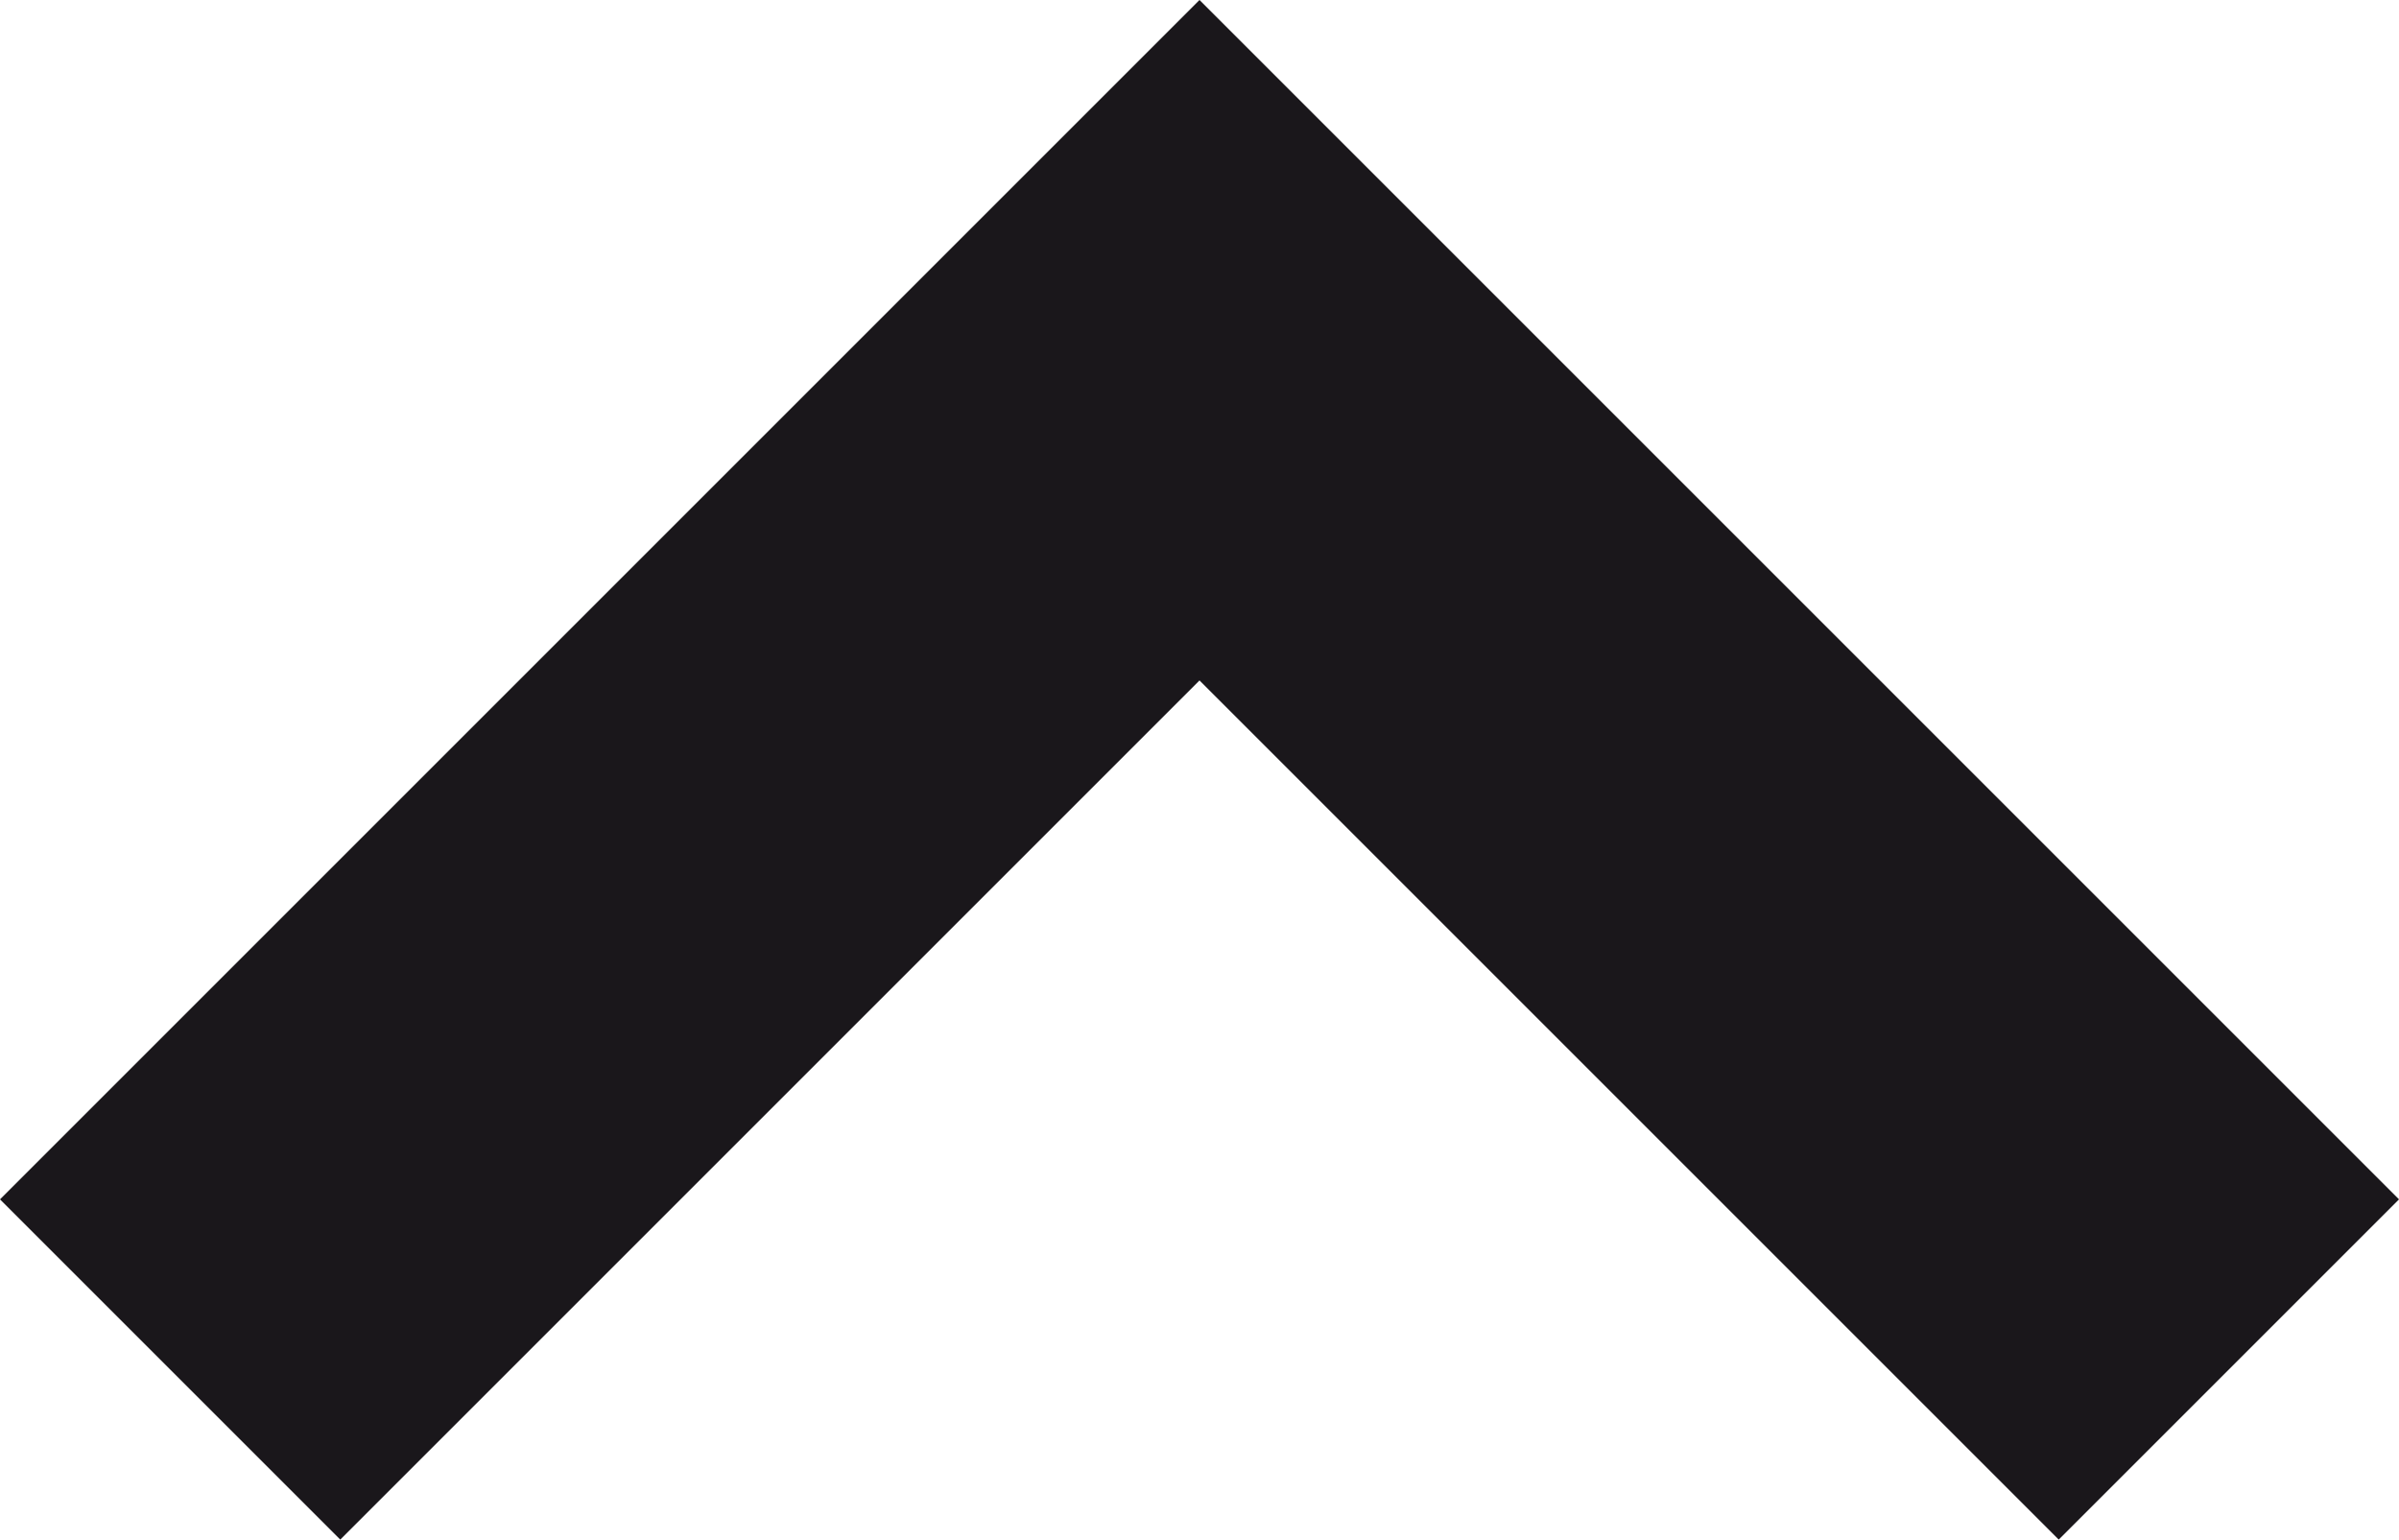 <?xml version="1.0" encoding="UTF-8"?>
<svg id="Laag_1" data-name="Laag 1" xmlns="http://www.w3.org/2000/svg" viewBox="0 0 600 385.1">
  <defs>
    <style>
      .cls-1 {
        fill: #1a171b;
      }
    </style>
  </defs>
  <path class="cls-1" d="M85.1,385.1l214.9-214.9,214.9,214.9,85.1-85.1L300,0,0,300l85.1,85.1Z"/>
</svg>